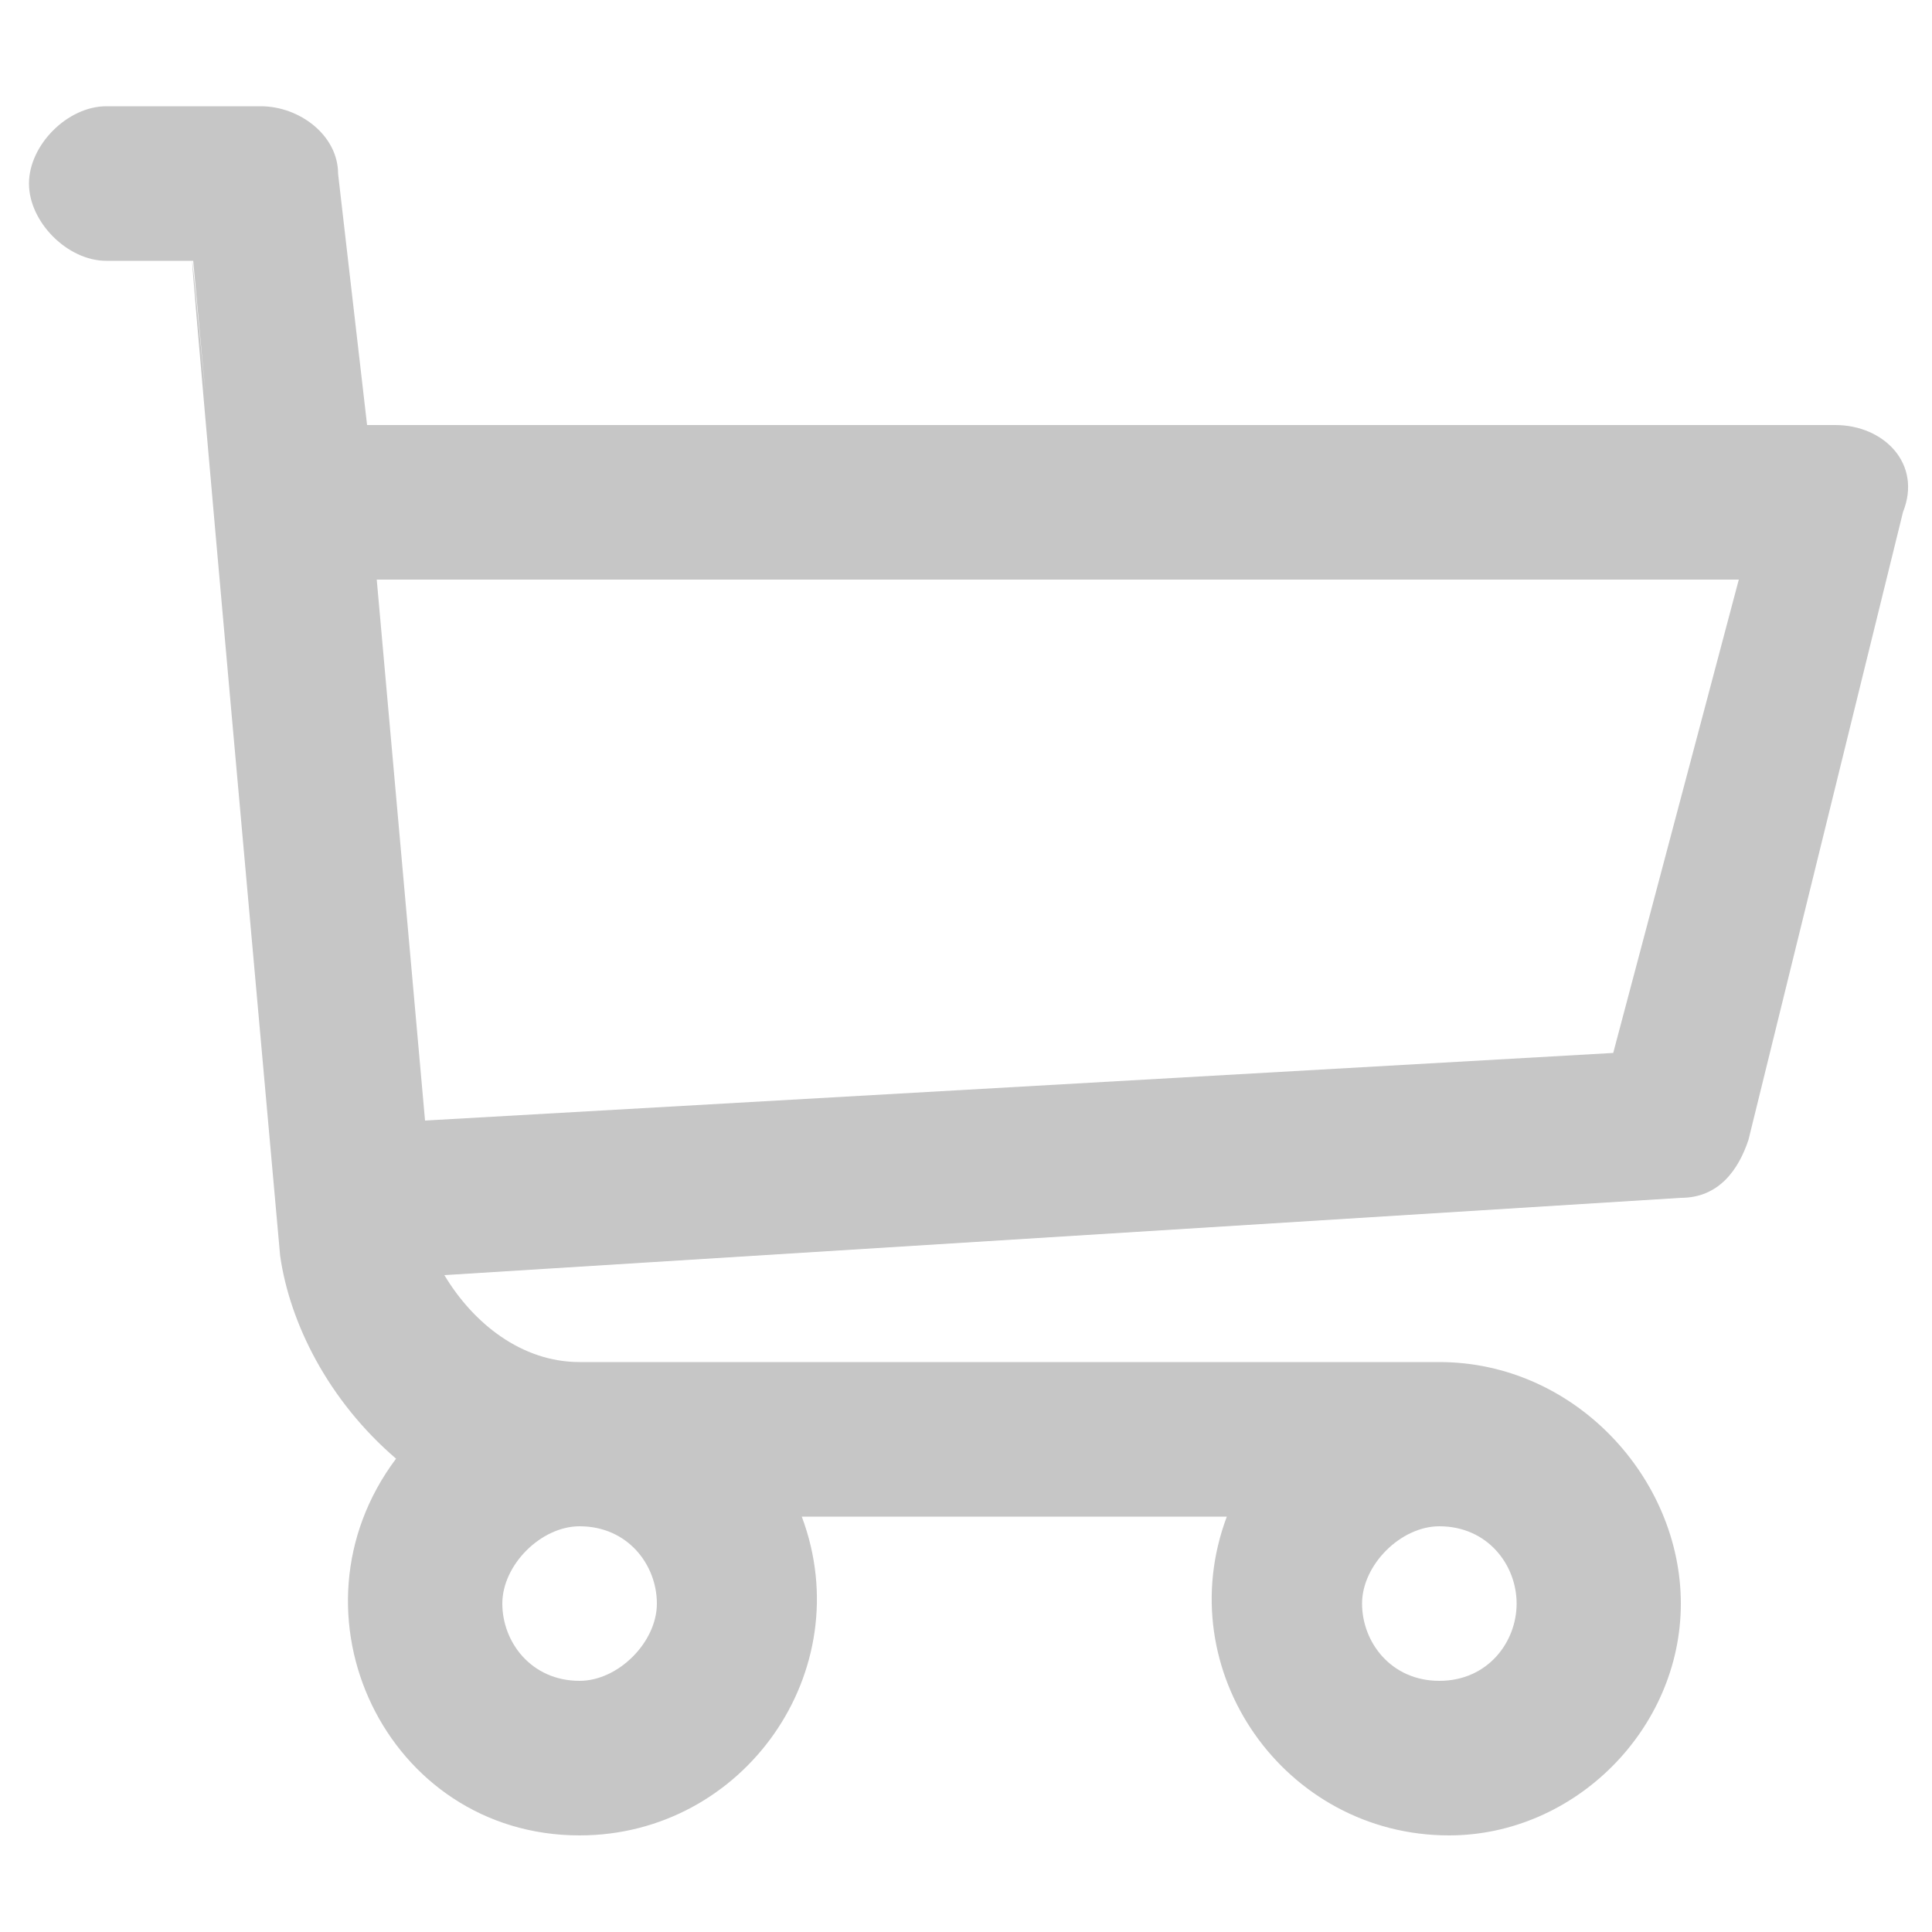 <?xml version="1.0" encoding="utf-8"?>
<!-- Generator: Adobe Illustrator 14.0.0, SVG Export Plug-In  -->
<!DOCTYPE svg PUBLIC "-//W3C//DTD SVG 1.1//EN" "http://www.w3.org/Graphics/SVG/1.1/DTD/svg11.dtd">
<svg version="1.1"
	 xmlns="http://www.w3.org/2000/svg" xmlns:xlink="http://www.w3.org/1999/xlink" xmlns:a="http://ns.adobe.com/AdobeSVGViewerExtensions/3.0/"
	 x="0px" y="0px" width="20px" height="20px" viewBox="-0.3 -1.1 20 20" enable-background="new -0.3 -1.1 20 20"
	 xml:space="preserve">
<defs>
</defs>
<path fill="#C6C6C6" d="M18.7,3.3H3.5L3.2,0.7C3.2,0.3,2.8,0,2.4,0H0.8C0.4,0,0,0.4,0,0.8s0.4,0.8,0.8,0.8h0.9C2.2,7,0.9-7,2.6,11.9
	c0.1,0.7,0.5,1.5,1.2,2.1c-1.2,1.6-0.1,3.9,1.9,3.9c1.7,0,2.9-1.7,2.3-3.3h4.4c-0.6,1.6,0.6,3.3,2.3,3.3c1.3,0,2.4-1.1,2.4-2.4
	S16,13,14.6,13H5.7c-0.6,0-1.1-0.4-1.4-0.9l12.8-0.8c0.4,0,0.6-0.3,0.7-0.6l1.6-6.5C19.6,3.7,19.2,3.3,18.7,3.3z M5.7,16.3
	c-0.5,0-0.8-0.4-0.8-0.8s0.4-0.8,0.8-0.8c0.5,0,0.8,0.4,0.8,0.8S6.1,16.3,5.7,16.3z M14.6,16.3c-0.5,0-0.8-0.4-0.8-0.8
	s0.4-0.8,0.8-0.8c0.5,0,0.8,0.4,0.8,0.8S15.1,16.3,14.6,16.3z M16.4,9.8L4.1,10.5L3.6,4.9h14.1L16.4,9.8z"/>
</svg>
